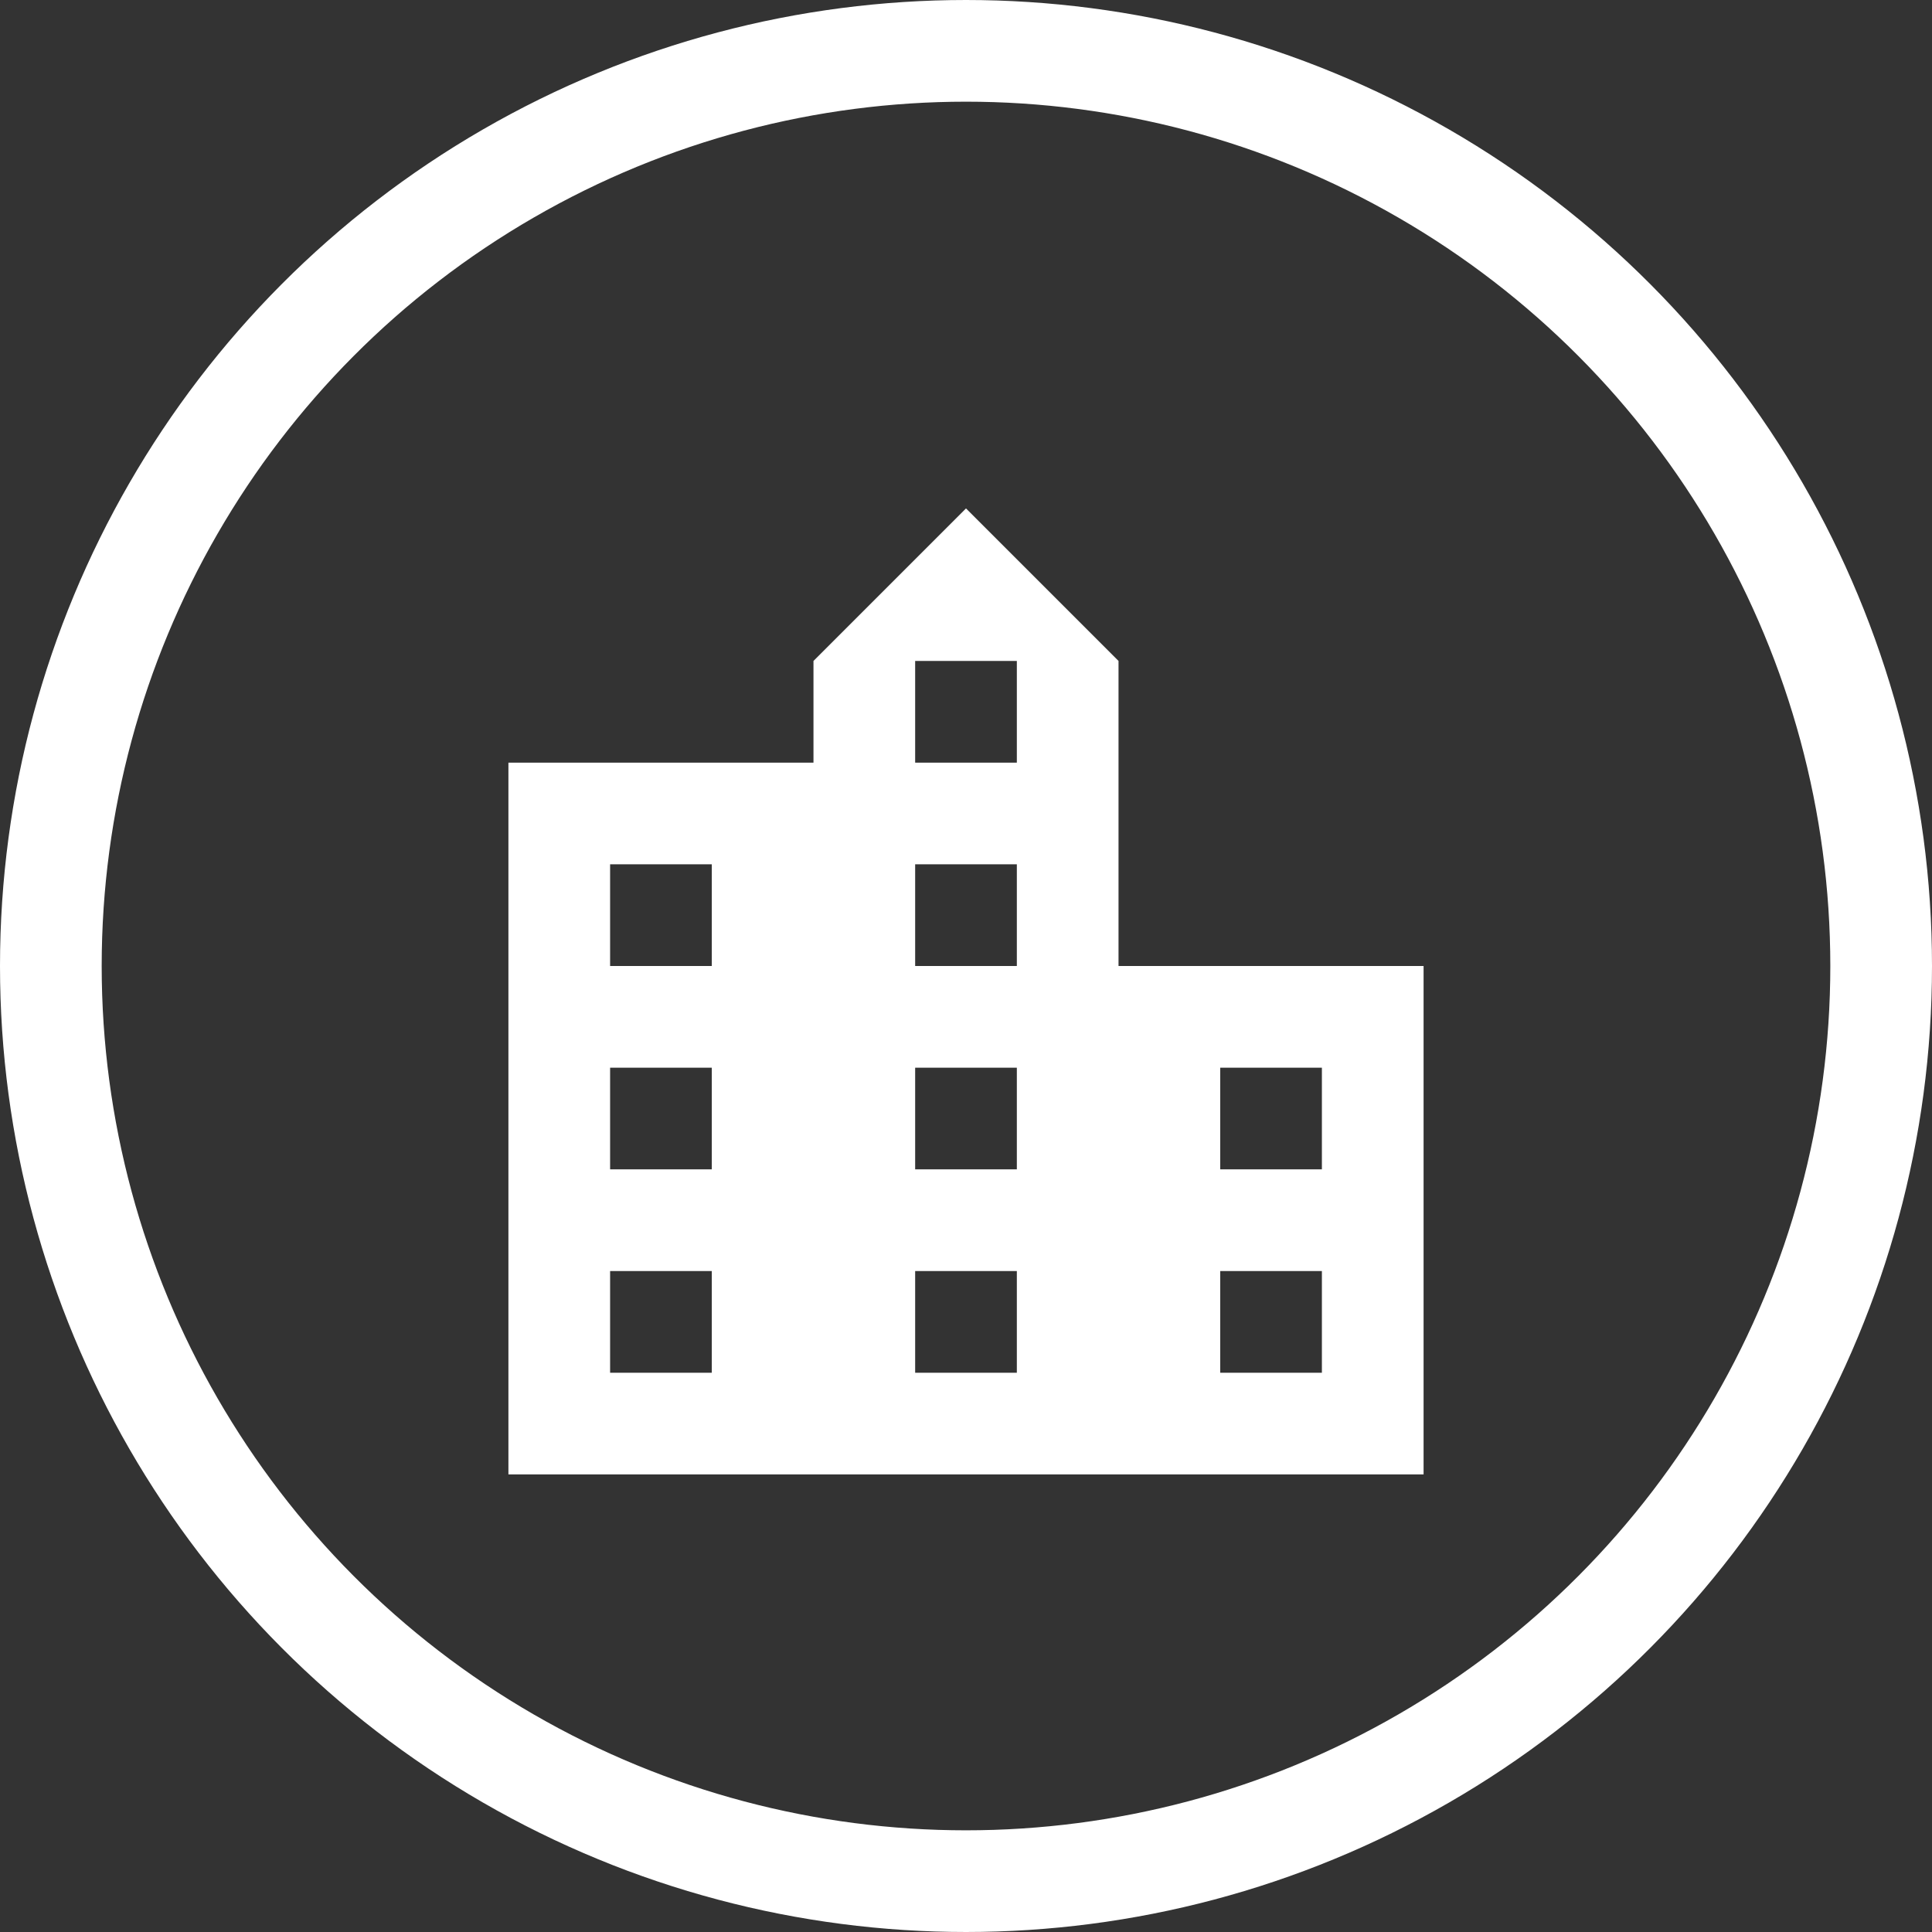 <?xml version="1.0" encoding="UTF-8"?>
<svg width="38px" height="38px" viewBox="0 0 38 38" version="1.1" xmlns="http://www.w3.org/2000/svg" xmlns:xlink="http://www.w3.org/1999/xlink">
    <rect x="0" y="0" width="38" height="38" fill="#333333" stroke="none"/>
    <!-- Generator: Sketch 48.2 (47327) - http://www.bohemiancoding.com/sketch -->
    <title>Group 13</title>
    <desc>Created with Sketch.</desc>
    <defs></defs>
    <g id="Footer" stroke="none" stroke-width="1" fill="none" fill-rule="evenodd" transform="translate(-664, -44)">
        <g id="Group-7">
            <g id="Group-13" transform="translate(665, 45)">
                <circle id="Oval" stroke="#FFFFFF" stroke-width="2" cx="18" cy="18" r="18"></circle>
                <path d="M21,18 L21,12 L18,9 L15,12 L15,14 L9,14 L9,28 L27,28 L27,18 L21,18 L21,18 Z M13,26 L11,26 L11,24 L13,24 L13,26 L13,26 Z M13,22 L11,22 L11,20 L13,20 L13,22 L13,22 Z M13,18 L11,18 L11,16 L13,16 L13,18 L13,18 Z M19,26 L17,26 L17,24 L19,24 L19,26 L19,26 Z M19,22 L17,22 L17,20 L19,20 L19,22 L19,22 Z M19,18 L17,18 L17,16 L19,16 L19,18 L19,18 Z M19,14 L17,14 L17,12 L19,12 L19,14 L19,14 Z M25,26 L23,26 L23,24 L25,24 L25,26 L25,26 Z M25,22 L23,22 L23,20 L25,20 L25,22 L25,22 Z" id="Shape" fill="#FFFFFF"></path>
            </g>
        </g>
    </g>
</svg>
